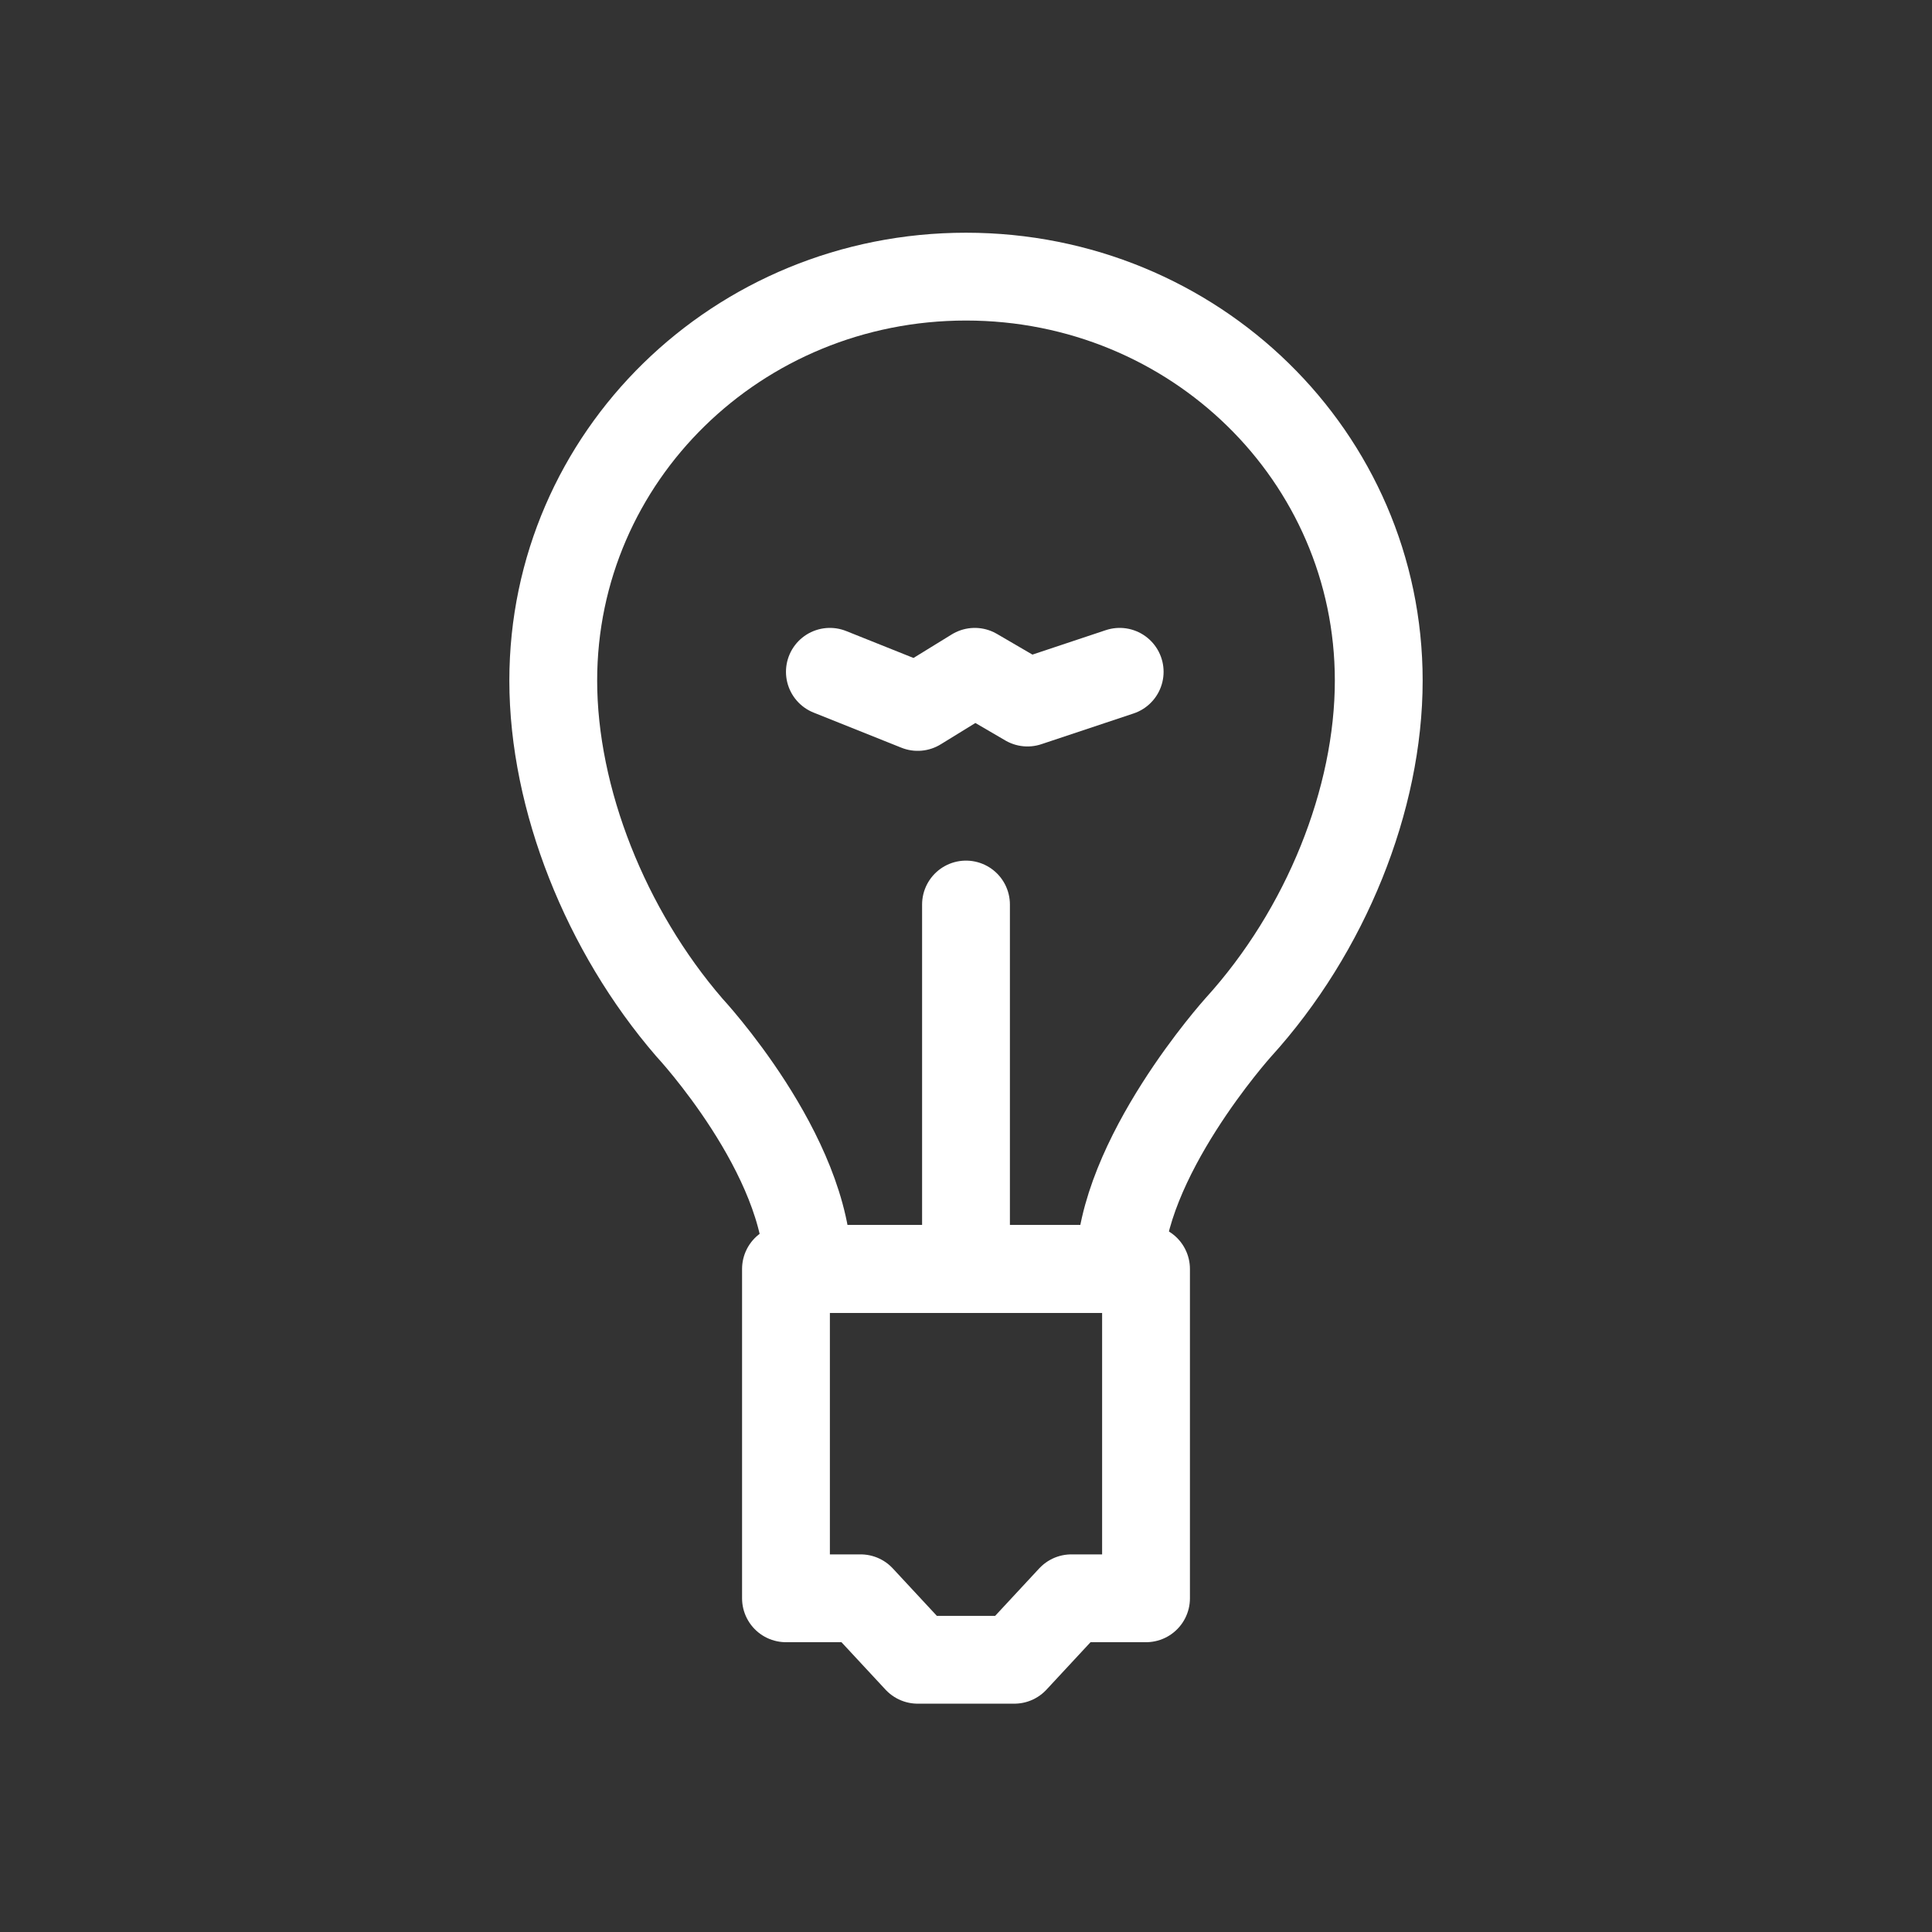 <?xml version="1.0" encoding="utf-8"?>
<!-- Generator: Adobe Illustrator 22.1.0, SVG Export Plug-In . SVG Version: 6.00 Build 0)  -->
<svg version="1.1" id="Layer_1" xmlns="http://www.w3.org/2000/svg" xmlns:xlink="http://www.w3.org/1999/xlink" x="0px" y="0px"
	 viewBox="0 0 44 44" style="enable-background:new 0 0 44 44;" xml:space="preserve">
<rect x="0" y="0" width="44" height="44" fill="#333333" stroke="none"/>
<style type="text/css">
	.st0{display:none;}
	.st1{display:inline;fill:none;stroke:#FFFFFF;stroke-width:2;stroke-linecap:round;stroke-linejoin:round;stroke-miterlimit:10;}
	.st2{display:inline;fill:none;stroke:#FFFFFF;stroke-width:2;stroke-linecap:round;stroke-linejoin:round;}
	.st3{fill:none;stroke:#FFFFFF;stroke-width:2;stroke-linecap:round;stroke-linejoin:round;stroke-miterlimit:10;}
</style>
<g class="st0">
	<circle class="st1" cx="22.5" cy="22.1" r="20.1"/>
	<path class="st1" d="M35.9,37.1c-4.4-1.8-8.6-3.9-9-5.2v-1.8c1.2-1.2,2.1-2.9,2.6-4.8c1.3-0.9,1.6-2.8,0.6-4.1v-4
		c0-4.1-2.3-6.9-7.5-6.9c-5.1,0-7.5,2.8-7.5,6.9v4c-1.1,1.3-0.7,3.2,0.6,4.1c0.5,2,1.5,3.6,2.6,4.8v1.8c-0.4,1.3-4.4,3.3-8.8,5.1"/>
</g>
<g class="st0">
	<path class="st1" d="M14,16.6c-1.6-0.7-3.3-1.5-3.4-2V14c0.3-0.4,0.6-0.9,0.7-1.5c0.4-0.3,0.5-0.9,0.2-1.3V10
		c0-1.3-0.6-2.1-2.1-2.1C8,7.9,7.4,8.7,7.4,10v1.2c-0.3,0.4-0.2,1,0.2,1.3c0.2,0.6,0.4,1.1,0.7,1.5v0.5c-0.1,0.5-1.9,1.4-3.4,2
		c-0.1,0.1-0.2,0.2-0.2,0.4v1.4c0,0.2,0.2,0.4,0.3,0.4h9c0.2,0,0.3-0.2,0.3-0.4V17C14.3,16.8,14.2,16.7,14,16.6z"/>
	<path class="st1" d="M27.2,35.8c-1.6-0.7-3.3-1.5-3.4-2v-0.5c0.3-0.4,0.6-0.9,0.7-1.5c0.4-0.3,0.5-0.9,0.2-1.3v-1.2
		c0-1.3-0.6-2.1-2.1-2.1c-1.4,0-2.1,0.9-2.1,2.1v1.2c-0.3,0.4-0.2,1,0.2,1.3c0.2,0.6,0.4,1.1,0.7,1.5v0.5c-0.1,0.5-1.9,1.4-3.4,2
		c-0.1,0.1-0.2,0.2-0.2,0.4v1.4c0,0.2,0.2,0.4,0.3,0.4h9c0.2,0,0.3-0.2,0.3-0.4v-1.4C27.4,36,27.3,35.8,27.2,35.8z"/>
	<path class="st1" d="M39.2,16.6c-1.6-0.7-3.3-1.5-3.4-2V14c0.3-0.4,0.6-0.9,0.7-1.5c0.4-0.3,0.5-0.9,0.2-1.3V10
		c0-1.3-0.6-2.1-2.1-2.1c-1.4,0-2.1,0.9-2.1,2.1v1.2c-0.3,0.4-0.2,1,0.2,1.3c0.2,0.6,0.4,1.1,0.7,1.5v0.5c-0.1,0.5-1.9,1.4-3.4,2
		c-0.1,0.1-0.2,0.2-0.2,0.4v1.4c0,0.2,0.2,0.4,0.3,0.4h9c0.2,0,0.3-0.2,0.3-0.4V17C39.4,16.8,39.3,16.7,39.2,16.6z"/>
	<path class="st1" d="M28.7,7.9c-1.9-1.1-4.1-1.8-6.5-1.8c-2.4,0-4.6,0.6-6.5,1.8"/>
	<path class="st1" d="M29.3,31.1c3.1-2.1,5.3-5.4,5.7-9.3C34.6,25.6,32.4,29,29.3,31.1"/>
	<path class="st1" d="M15,31.1c-3.1-2.1-5.3-5.4-5.7-9.3C9.8,25.6,11.9,29,15,31.1"/>
</g>
<g class="st0">
	<path class="st1" d="M35.4,30.4c-0.3,6.3-3.6,8.6-9.5,8.8"/>
	<path class="st1" d="M25.8,39.5c0,0.6-0.5,1.2-1.2,1.2h-2.5c-0.6,0-1.2-0.5-1.2-1.2l0,0c0-0.6,0.5-1.2,1.2-1.2h2.5
		C25.3,38.4,25.8,38.9,25.8,39.5L25.8,39.5z"/>
	<path class="st2" d="M10.1,18.6V15c0-6.5,5.3-11.7,11.9-11.7c6.6,0,11.9,5.3,11.9,11.7v3.5"/>
	<path class="st1" d="M12.9,31.1h-2.1c-1.9,0-3.5-1.6-3.5-3.5v-5.7c0-1.9,1.6-3.4,3.5-3.4h2.1V31.1z"/>
	<path class="st1" d="M31.1,18.5h2.1c1.9,0,3.5,1.6,3.5,3.5v5.7c0,1.9-1.6,3.4-3.5,3.4h-2.1V18.5z"/>
</g>
<g>
	<polygon class="st3" points="26.1,28.9 17.9,28.9 17.9,36.4 19.6,36.4 20.9,37.8 23.1,37.8 24.4,36.4 26.1,36.4 	"/>
	<path class="st3" d="M31.4,15.5c0-5.1-4.2-9.2-9.4-9.2c-5.2,0-9.4,4.1-9.4,9.2c0,2.7,1.2,5.7,3.1,7.9l0,0c0,0,2.7,2.9,2.7,5.5h7.1
		v0l0,0c0-2.5,2.7-5.5,2.7-5.5C30.2,21.2,31.4,18.2,31.4,15.5z"/>
	<line class="st3" x1="22" y1="28.9" x2="22" y2="20.6"/>
	<polyline class="st3" points="18.9,15.3 20.9,16.1 22.2,15.3 23.4,16 25.5,15.3 	"/>
</g>
</svg>
